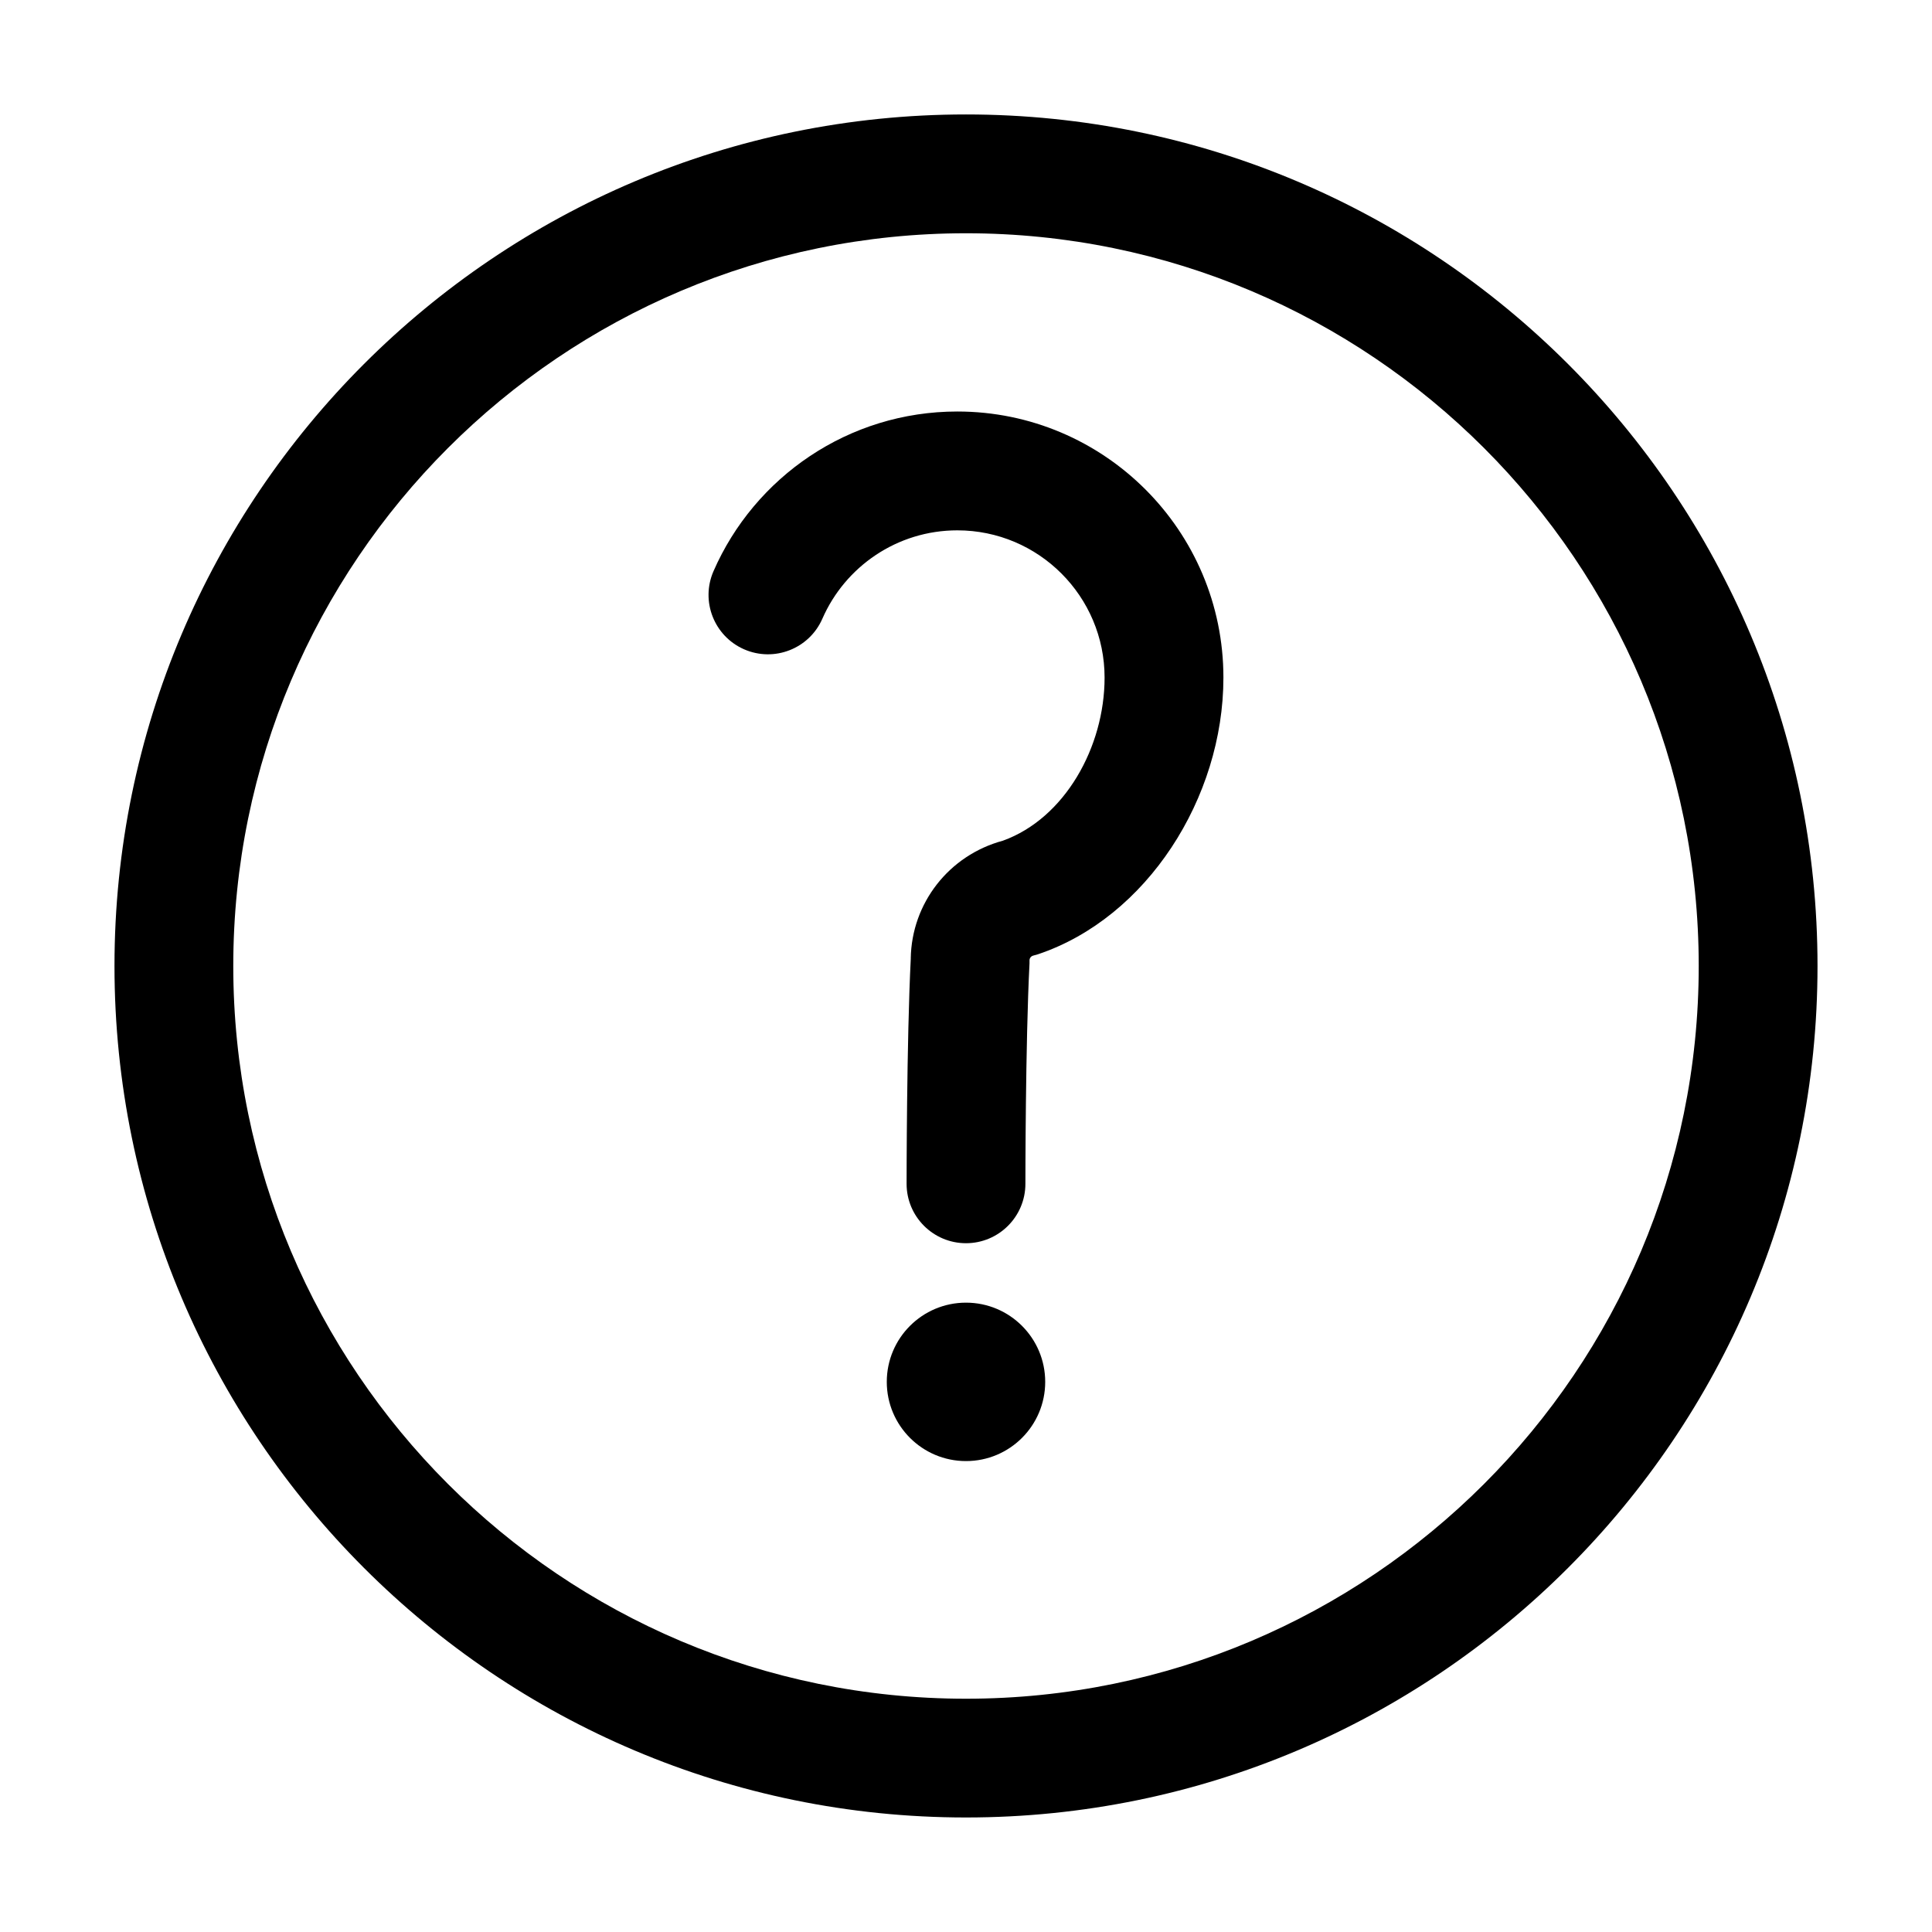 <?xml version="1.0" encoding="UTF-8"?>
<!-- Uploaded to: SVG Repo, www.svgrepo.com, Generator: SVG Repo Mixer Tools -->
<svg fill="#000000" width="800px" height="800px" version="1.1" viewBox="144 144 512 512" xmlns="http://www.w3.org/2000/svg">
 <g fill-rule="evenodd">
  <path d="m385.37 397.98c-1.113 21.727-1.113 59.742-1.113 59.742 0 8.691 7.055 15.742 15.742 15.742 8.691 0 15.742-7.055 15.742-15.742 0 0 0-37.344 1.09-58.422v-0.797c0-0.609 0.418-1.113 0.988-1.258 0.441-0.105 0.859-0.23 1.258-0.355 28.801-9.656 49.141-41.375 49.141-73.324 0-38.918-31.594-70.512-70.512-70.512-28.887 0-53.738 17.402-64.613 42.301-3.484 7.957 0.148 17.234 8.102 20.719 7.977 3.484 17.254-0.148 20.738-8.102 6.023-13.793 19.797-23.426 35.77-23.426 21.539 0 39.023 17.488 39.023 39.023 0 18.391-10.539 37.305-26.953 43.223-14.297 3.863-24.184 16.562-24.414 31.195z"/>
  <path d="m420.99 510.21c0 11.594-9.398 20.992-20.992 20.992s-20.992-9.398-20.992-20.992 9.398-20.992 20.992-20.992 20.992 9.398 20.992 20.992"/>
  <path d="m400 174.33c-124.55 0-225.66 101.12-225.66 225.66s101.12 225.66 225.66 225.66 225.66-101.12 225.66-225.66-101.12-225.66-225.66-225.66zm0 31.488c107.16 0 194.18 87.012 194.18 194.18 0 107.16-87.012 194.18-194.18 194.18s-194.18-87.012-194.18-194.18c0-107.16 87.012-194.18 194.18-194.18z"/>
 </g>
</svg>